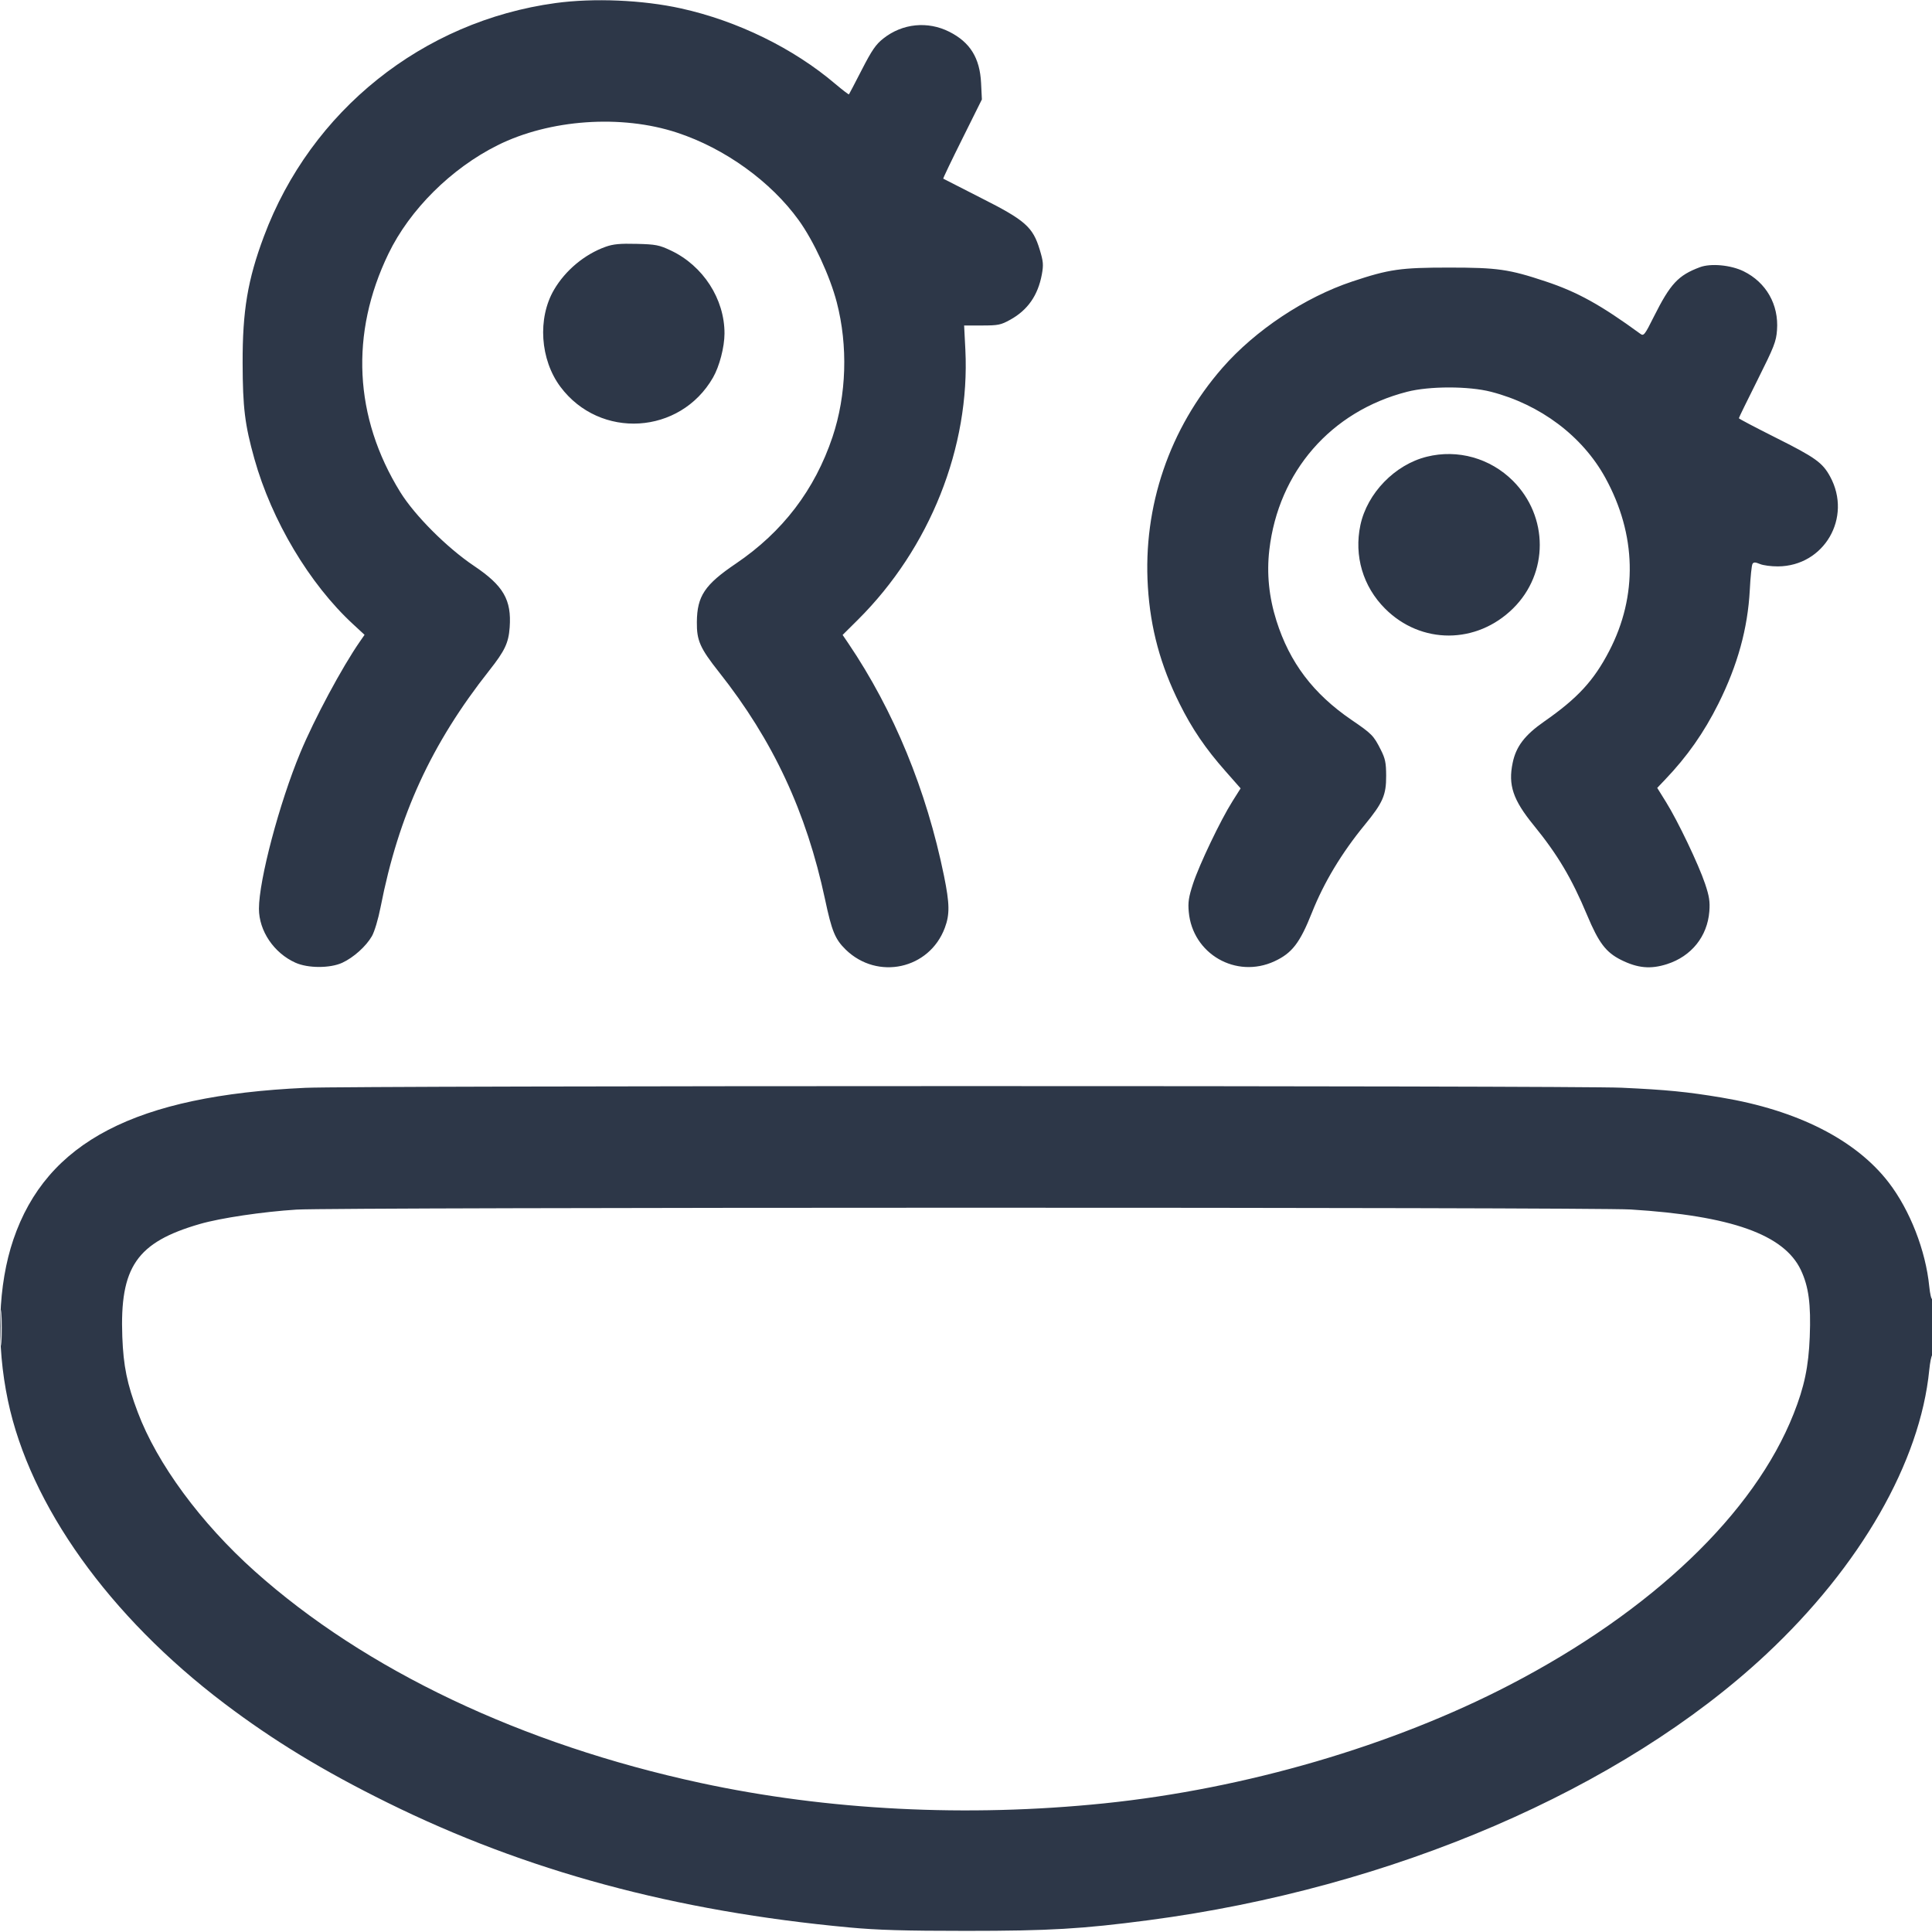 <svg width="36" height="36" viewBox="0 0 36 36" fill="none" xmlns="http://www.w3.org/2000/svg">
<g clip-path="url(#clip0_12709_370990)">
<path fill-rule="evenodd" clip-rule="evenodd" d="M10.352 0.057C7.876 0.395 5.792 2.062 4.917 4.406C4.615 5.212 4.518 5.792 4.521 6.767C4.523 7.595 4.562 7.913 4.74 8.549C5.063 9.701 5.766 10.88 6.577 11.629L6.793 11.829L6.707 11.953C6.375 12.43 5.855 13.4 5.594 14.029C5.204 14.967 4.825 16.4 4.825 16.933C4.825 17.346 5.104 17.758 5.504 17.938C5.738 18.044 6.15 18.044 6.377 17.94C6.587 17.843 6.82 17.635 6.93 17.444C6.978 17.36 7.048 17.127 7.092 16.901C7.428 15.186 8.037 13.861 9.118 12.492C9.407 12.126 9.476 11.98 9.497 11.691C9.534 11.177 9.381 10.913 8.833 10.545C8.327 10.205 7.728 9.605 7.458 9.169C6.596 7.774 6.519 6.215 7.238 4.728C7.635 3.906 8.408 3.138 9.271 2.707C10.242 2.223 11.578 2.129 12.617 2.472C13.507 2.765 14.363 3.382 14.883 4.103C15.161 4.488 15.465 5.145 15.592 5.633C15.803 6.445 15.774 7.361 15.513 8.141C15.183 9.126 14.585 9.911 13.712 10.502C13.131 10.895 12.989 11.107 12.985 11.591C12.981 11.935 13.044 12.077 13.4 12.527C14.405 13.797 15.025 15.127 15.373 16.756C15.5 17.355 15.561 17.501 15.759 17.695C16.352 18.271 17.317 18.06 17.605 17.29C17.699 17.038 17.696 16.842 17.59 16.32C17.264 14.723 16.655 13.242 15.809 11.99L15.701 11.831L15.985 11.549C17.328 10.214 18.078 8.331 17.988 6.515L17.965 6.065H18.298C18.6 6.065 18.649 6.055 18.824 5.958C19.15 5.778 19.34 5.505 19.413 5.115C19.446 4.934 19.441 4.874 19.374 4.653C19.246 4.229 19.104 4.104 18.279 3.688C17.898 3.495 17.582 3.333 17.576 3.329C17.57 3.324 17.73 2.99 17.931 2.587L18.296 1.853L18.281 1.547C18.258 1.08 18.077 0.788 17.689 0.592C17.287 0.389 16.815 0.436 16.46 0.717C16.32 0.827 16.246 0.935 16.059 1.299C15.933 1.544 15.825 1.751 15.819 1.758C15.814 1.765 15.699 1.677 15.564 1.563C14.783 0.899 13.743 0.39 12.691 0.157C11.976 -0.001 11.064 -0.04 10.352 0.057ZM11.286 4.598C10.894 4.738 10.536 5.036 10.323 5.4C10.013 5.93 10.064 6.701 10.443 7.208C11.179 8.192 12.674 8.101 13.286 7.035C13.406 6.826 13.499 6.468 13.5 6.216C13.502 5.572 13.102 4.952 12.501 4.668C12.282 4.565 12.221 4.553 11.863 4.544C11.554 4.536 11.427 4.548 11.286 4.598ZM31.675 4.979C31.271 5.13 31.125 5.287 30.819 5.897C30.648 6.24 30.628 6.266 30.567 6.221C29.827 5.681 29.394 5.441 28.801 5.244C28.116 5.016 27.903 4.986 27.001 4.986C26.099 4.986 25.886 5.016 25.201 5.244C24.316 5.538 23.392 6.152 22.779 6.853C21.79 7.985 21.295 9.438 21.389 10.934C21.437 11.709 21.624 12.399 21.979 13.111C22.212 13.58 22.463 13.949 22.836 14.371L23.117 14.69L22.965 14.931C22.743 15.282 22.345 16.116 22.23 16.468C22.149 16.716 22.134 16.815 22.151 16.993C22.222 17.776 23.033 18.243 23.748 17.912C24.076 17.76 24.222 17.57 24.447 17.003C24.67 16.442 25 15.894 25.429 15.371C25.768 14.958 25.831 14.815 25.829 14.453C25.828 14.211 25.812 14.134 25.727 13.967C25.595 13.706 25.563 13.673 25.183 13.414C24.47 12.927 24.03 12.345 23.784 11.565C23.645 11.124 23.601 10.687 23.652 10.247C23.822 8.787 24.8 7.664 26.22 7.3C26.636 7.193 27.366 7.193 27.782 7.3C28.7 7.536 29.485 8.125 29.912 8.901C30.494 9.959 30.52 11.102 29.985 12.131C29.698 12.684 29.395 13.012 28.773 13.445C28.412 13.697 28.249 13.909 28.186 14.216C28.1 14.628 28.193 14.904 28.573 15.371C29.024 15.924 29.284 16.361 29.574 17.053C29.79 17.569 29.924 17.745 30.205 17.886C30.516 18.041 30.757 18.063 31.062 17.965C31.517 17.819 31.814 17.45 31.851 16.983C31.865 16.801 31.85 16.701 31.772 16.469C31.652 16.11 31.263 15.296 31.044 14.945L30.88 14.681L31.023 14.531C31.439 14.096 31.75 13.652 32.019 13.114C32.378 12.395 32.567 11.71 32.605 10.991C32.617 10.749 32.64 10.532 32.655 10.508C32.676 10.473 32.706 10.473 32.793 10.509C32.853 10.535 33.005 10.555 33.13 10.554C33.991 10.549 34.517 9.644 34.102 8.881C33.959 8.619 33.827 8.525 33.082 8.152C32.708 7.964 32.401 7.803 32.401 7.793C32.401 7.783 32.557 7.463 32.748 7.082C33.058 6.462 33.097 6.364 33.112 6.15C33.147 5.676 32.91 5.261 32.488 5.054C32.25 4.938 31.878 4.903 31.675 4.979ZM26.587 8.51C25.992 8.657 25.476 9.19 25.349 9.784C25.228 10.357 25.396 10.929 25.81 11.342C26.479 12.011 27.513 12.009 28.194 11.337C28.858 10.682 28.857 9.626 28.192 8.96C27.768 8.537 27.163 8.367 26.587 8.51ZM5.689 20.27C2.525 20.415 0.869 21.276 0.249 23.097C-0.038 23.942 -0.075 25.037 0.148 26.099C0.559 28.052 2.034 30.116 4.181 31.742C5.097 32.435 6.024 32.999 7.219 33.589C9.798 34.863 12.572 35.613 15.823 35.915C16.348 35.964 16.854 35.979 18.001 35.979C19.557 35.979 20.164 35.943 21.403 35.78C25.938 35.184 30.215 33.343 32.905 30.83C34.665 29.186 35.78 27.243 35.949 25.527C35.963 25.386 35.988 25.261 36.005 25.25C36.023 25.24 36.037 24.996 36.037 24.709C36.037 24.421 36.023 24.196 36.005 24.206C35.988 24.217 35.963 24.112 35.949 23.972C35.883 23.302 35.589 22.549 35.193 22.034C34.582 21.24 33.493 20.687 32.077 20.451C31.434 20.344 31.063 20.307 30.215 20.268C29.332 20.227 6.591 20.228 5.689 20.27ZM5.527 22.539C4.895 22.579 4.108 22.696 3.725 22.807C2.546 23.148 2.23 23.608 2.279 24.91C2.3 25.455 2.367 25.786 2.567 26.315C2.927 27.273 3.741 28.378 4.746 29.277C6.806 31.119 9.72 32.503 13.051 33.222C15.422 33.734 18.02 33.865 20.575 33.603C23.21 33.331 25.945 32.532 28.137 31.393C30.786 30.016 32.687 28.2 33.421 26.346C33.621 25.842 33.7 25.465 33.722 24.911C33.746 24.301 33.702 23.973 33.556 23.664C33.242 23.003 32.257 22.653 30.385 22.537C29.668 22.492 6.24 22.494 5.527 22.539ZM0.015 24.749C0.015 25.046 0.021 25.163 0.028 25.009C0.034 24.854 0.034 24.611 0.027 24.468C0.021 24.326 0.015 24.452 0.015 24.749Z" fill="#2D3748"/>
</g>
<defs>
<clipPath id="clip0_12709_370990">
<rect width="36" height="36" fill="white"/>
</clipPath>
</defs>
</svg>
